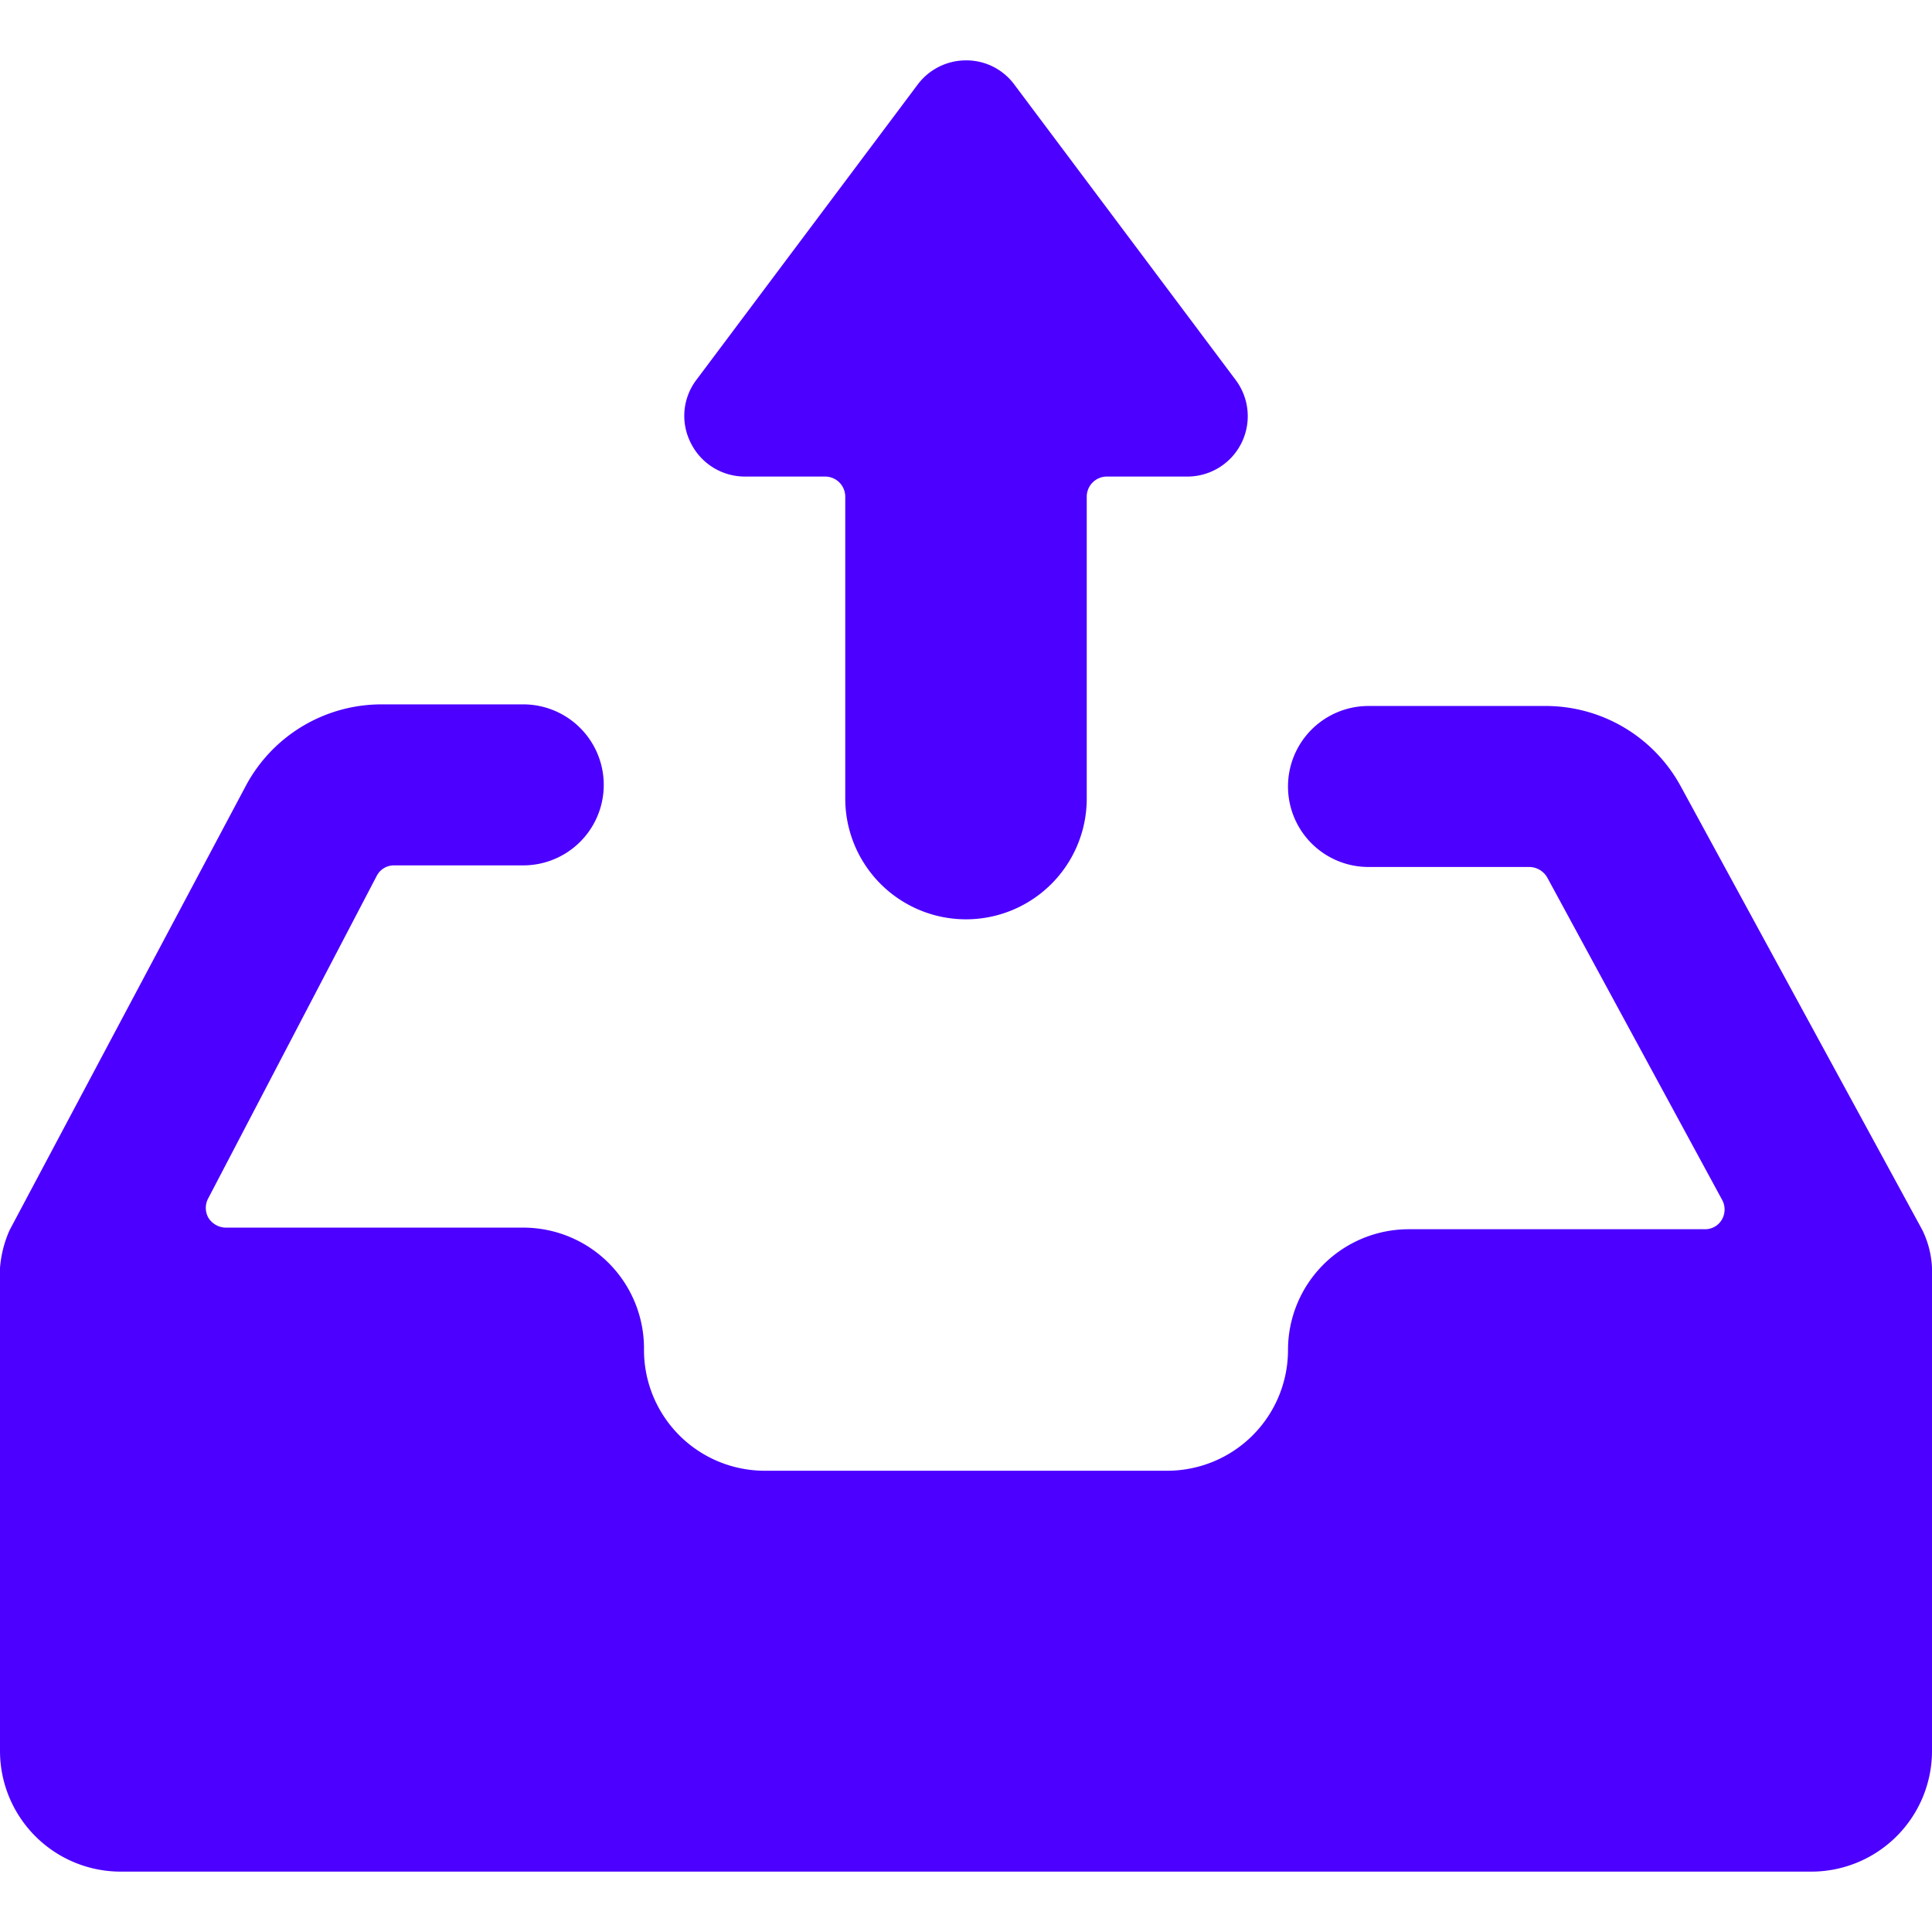 <svg xmlns="http://www.w3.org/2000/svg" viewBox="0 0 24 24" id="Drawer-Upload--Streamline-Ultimate.svg" height="24" width="24"><desc>Drawer Upload Streamline Icon: https://streamlinehq.com</desc><g id="Drawer-Upload--Streamline-Ultimate.svg"><path d="m23.88 15.28 -3 -5.51a1.91 1.91 0 0 0 -1.68 -1H17a1 1 0 0 0 0 2h2a0.26 0.26 0 0 1 0.22 0.13l2.17 4a0.25 0.25 0 0 1 0 0.25 0.24 0.24 0 0 1 -0.21 0.12H17.5a1.5 1.5 0 0 0 -1.5 1.5 1.5 1.5 0 0 1 -1.5 1.5h-5A1.5 1.5 0 0 1 8 16.75a1.5 1.5 0 0 0 -1.5 -1.5H2.8a0.26 0.26 0 0 1 -0.21 -0.12 0.25 0.25 0 0 1 0 -0.25l2.09 -4a0.24 0.24 0 0 1 0.22 -0.13h1.6a1 1 0 0 0 0 -2H4.74a1.91 1.91 0 0 0 -1.68 1L0.12 15.28a1.42 1.42 0 0 0 -0.12 0.47v6a1.5 1.5 0 0 0 1.5 1.5h21a1.5 1.5 0 0 0 1.5 -1.5v-6a1.19 1.19 0 0 0 -0.12 -0.47Z" fill="#4c00ff" stroke-width="1"></path><path d="M15.35 4.72 12.6 1.05a0.74 0.74 0 0 0 -0.6 -0.3 0.75 0.75 0 0 0 -0.6 0.3L8.65 4.72a0.74 0.74 0 0 0 -0.07 0.78 0.75 0.75 0 0 0 0.67 0.42h1a0.25 0.25 0 0 1 0.25 0.25v3.75a1.5 1.5 0 1 0 3 0V6.17a0.25 0.25 0 0 1 0.25 -0.25h1a0.75 0.75 0 0 0 0.6 -1.2Z" fill="#4c00ff" stroke-width="1"></path></g></svg>